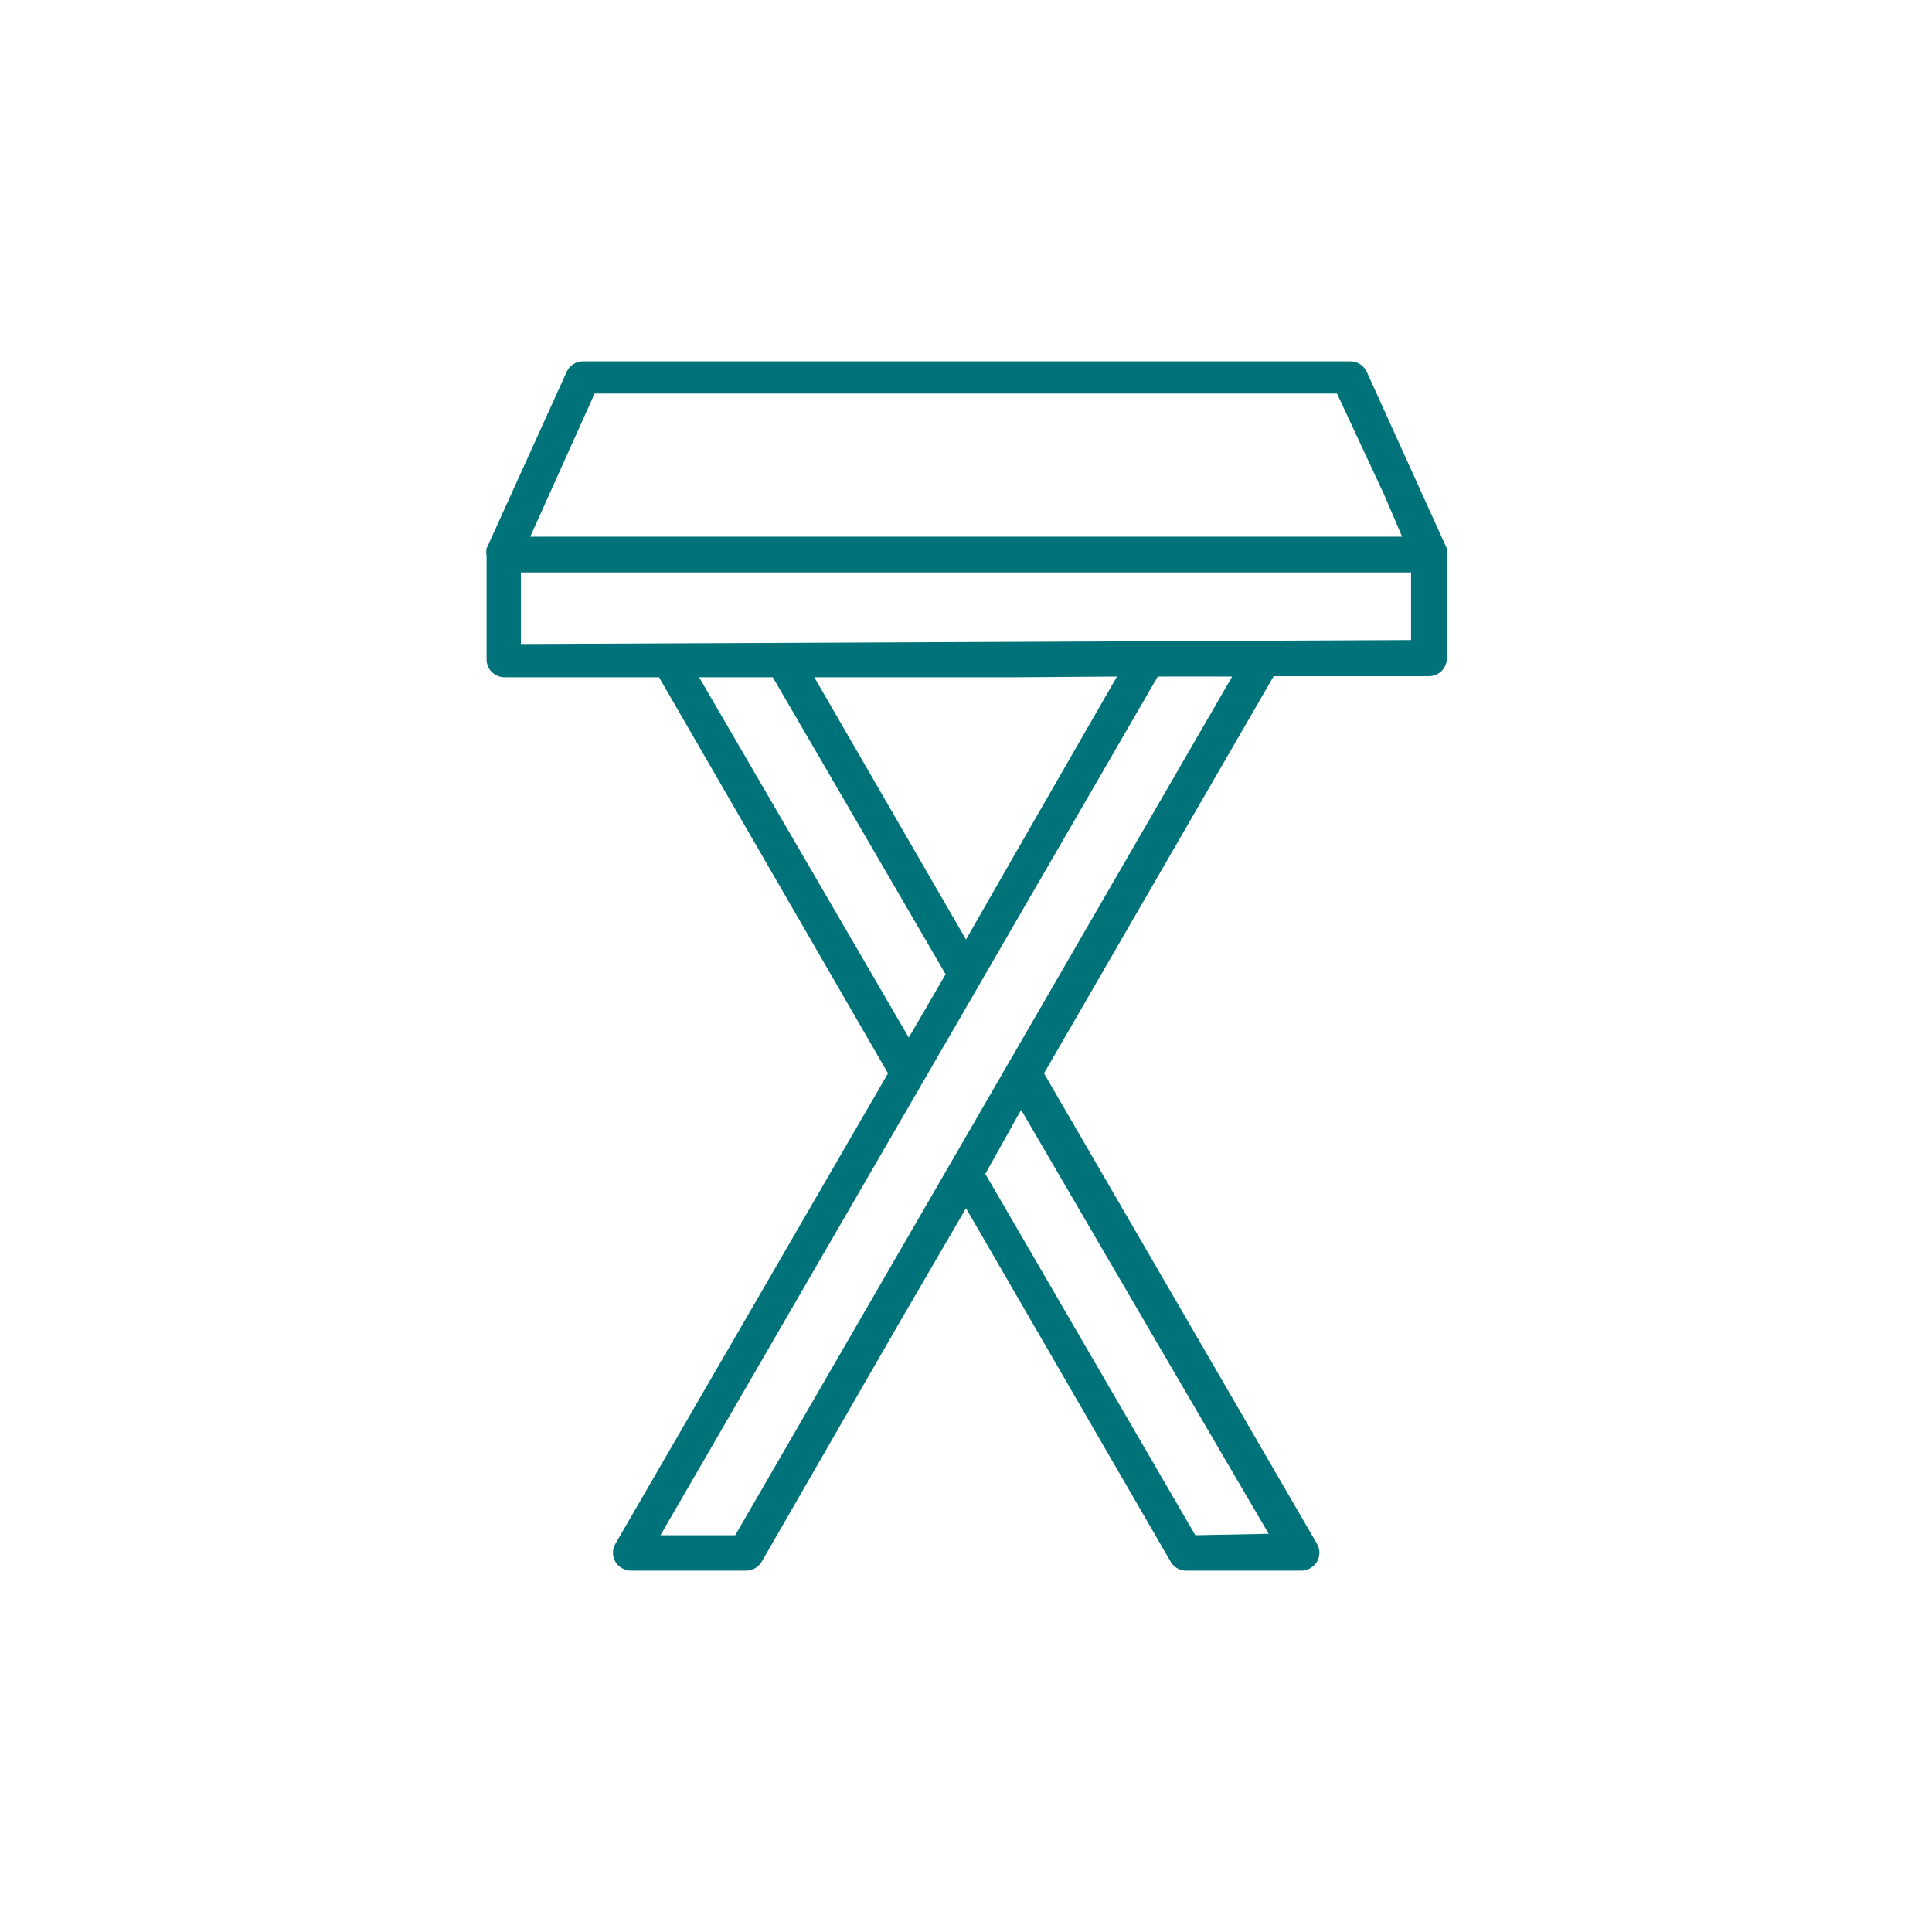 <svg xmlns="http://www.w3.org/2000/svg" viewBox="0 0 54 54"><defs><style>.cls-1{fill:#00737a;}</style></defs><g id="Layer_4" data-name="Layer 4"><path class="cls-1" d="M40.44,15.54a.65.65,0,0,0,0-.21l-2.24-4.94a.51.51,0,0,0-.46-.29H16.3a.51.51,0,0,0-.46.29L13.6,15.33a.65.65,0,0,0,0,.21v2.89a.5.5,0,0,0,.5.5h4.32L24.82,30,17.2,43.15a.5.5,0,0,0,0,.5.52.52,0,0,0,.43.25h3.23a.52.52,0,0,0,.43-.25L25.12,37,27,33.77l5.72,9.88a.5.5,0,0,0,.43.25h3.23a.52.52,0,0,0,.43-.25.5.5,0,0,0,0-.5L29.18,30l6.42-11.1h4.34a.5.5,0,0,0,.5-.5Zm-6,3.37-13.89,24-1.39,0h-.7l13.9-24,1.4,0Zm-8.73,9.56L25.4,29,19.54,18.93H21.6l4.83,8.3Zm5.51-9.56-2.84,4.94L27,26.26l-4.24-7.33,5.67,0Zm2.19,24-5.87-10.1,1-1.79,4.58,7.85,2.34,4ZM39.19,15l-17.3,0H14.82l1.8-4H37.37l1.31,2.81ZM14.56,18V16l24.82,0h.06l0,1.89v0L14.74,18Z"/></g></svg>